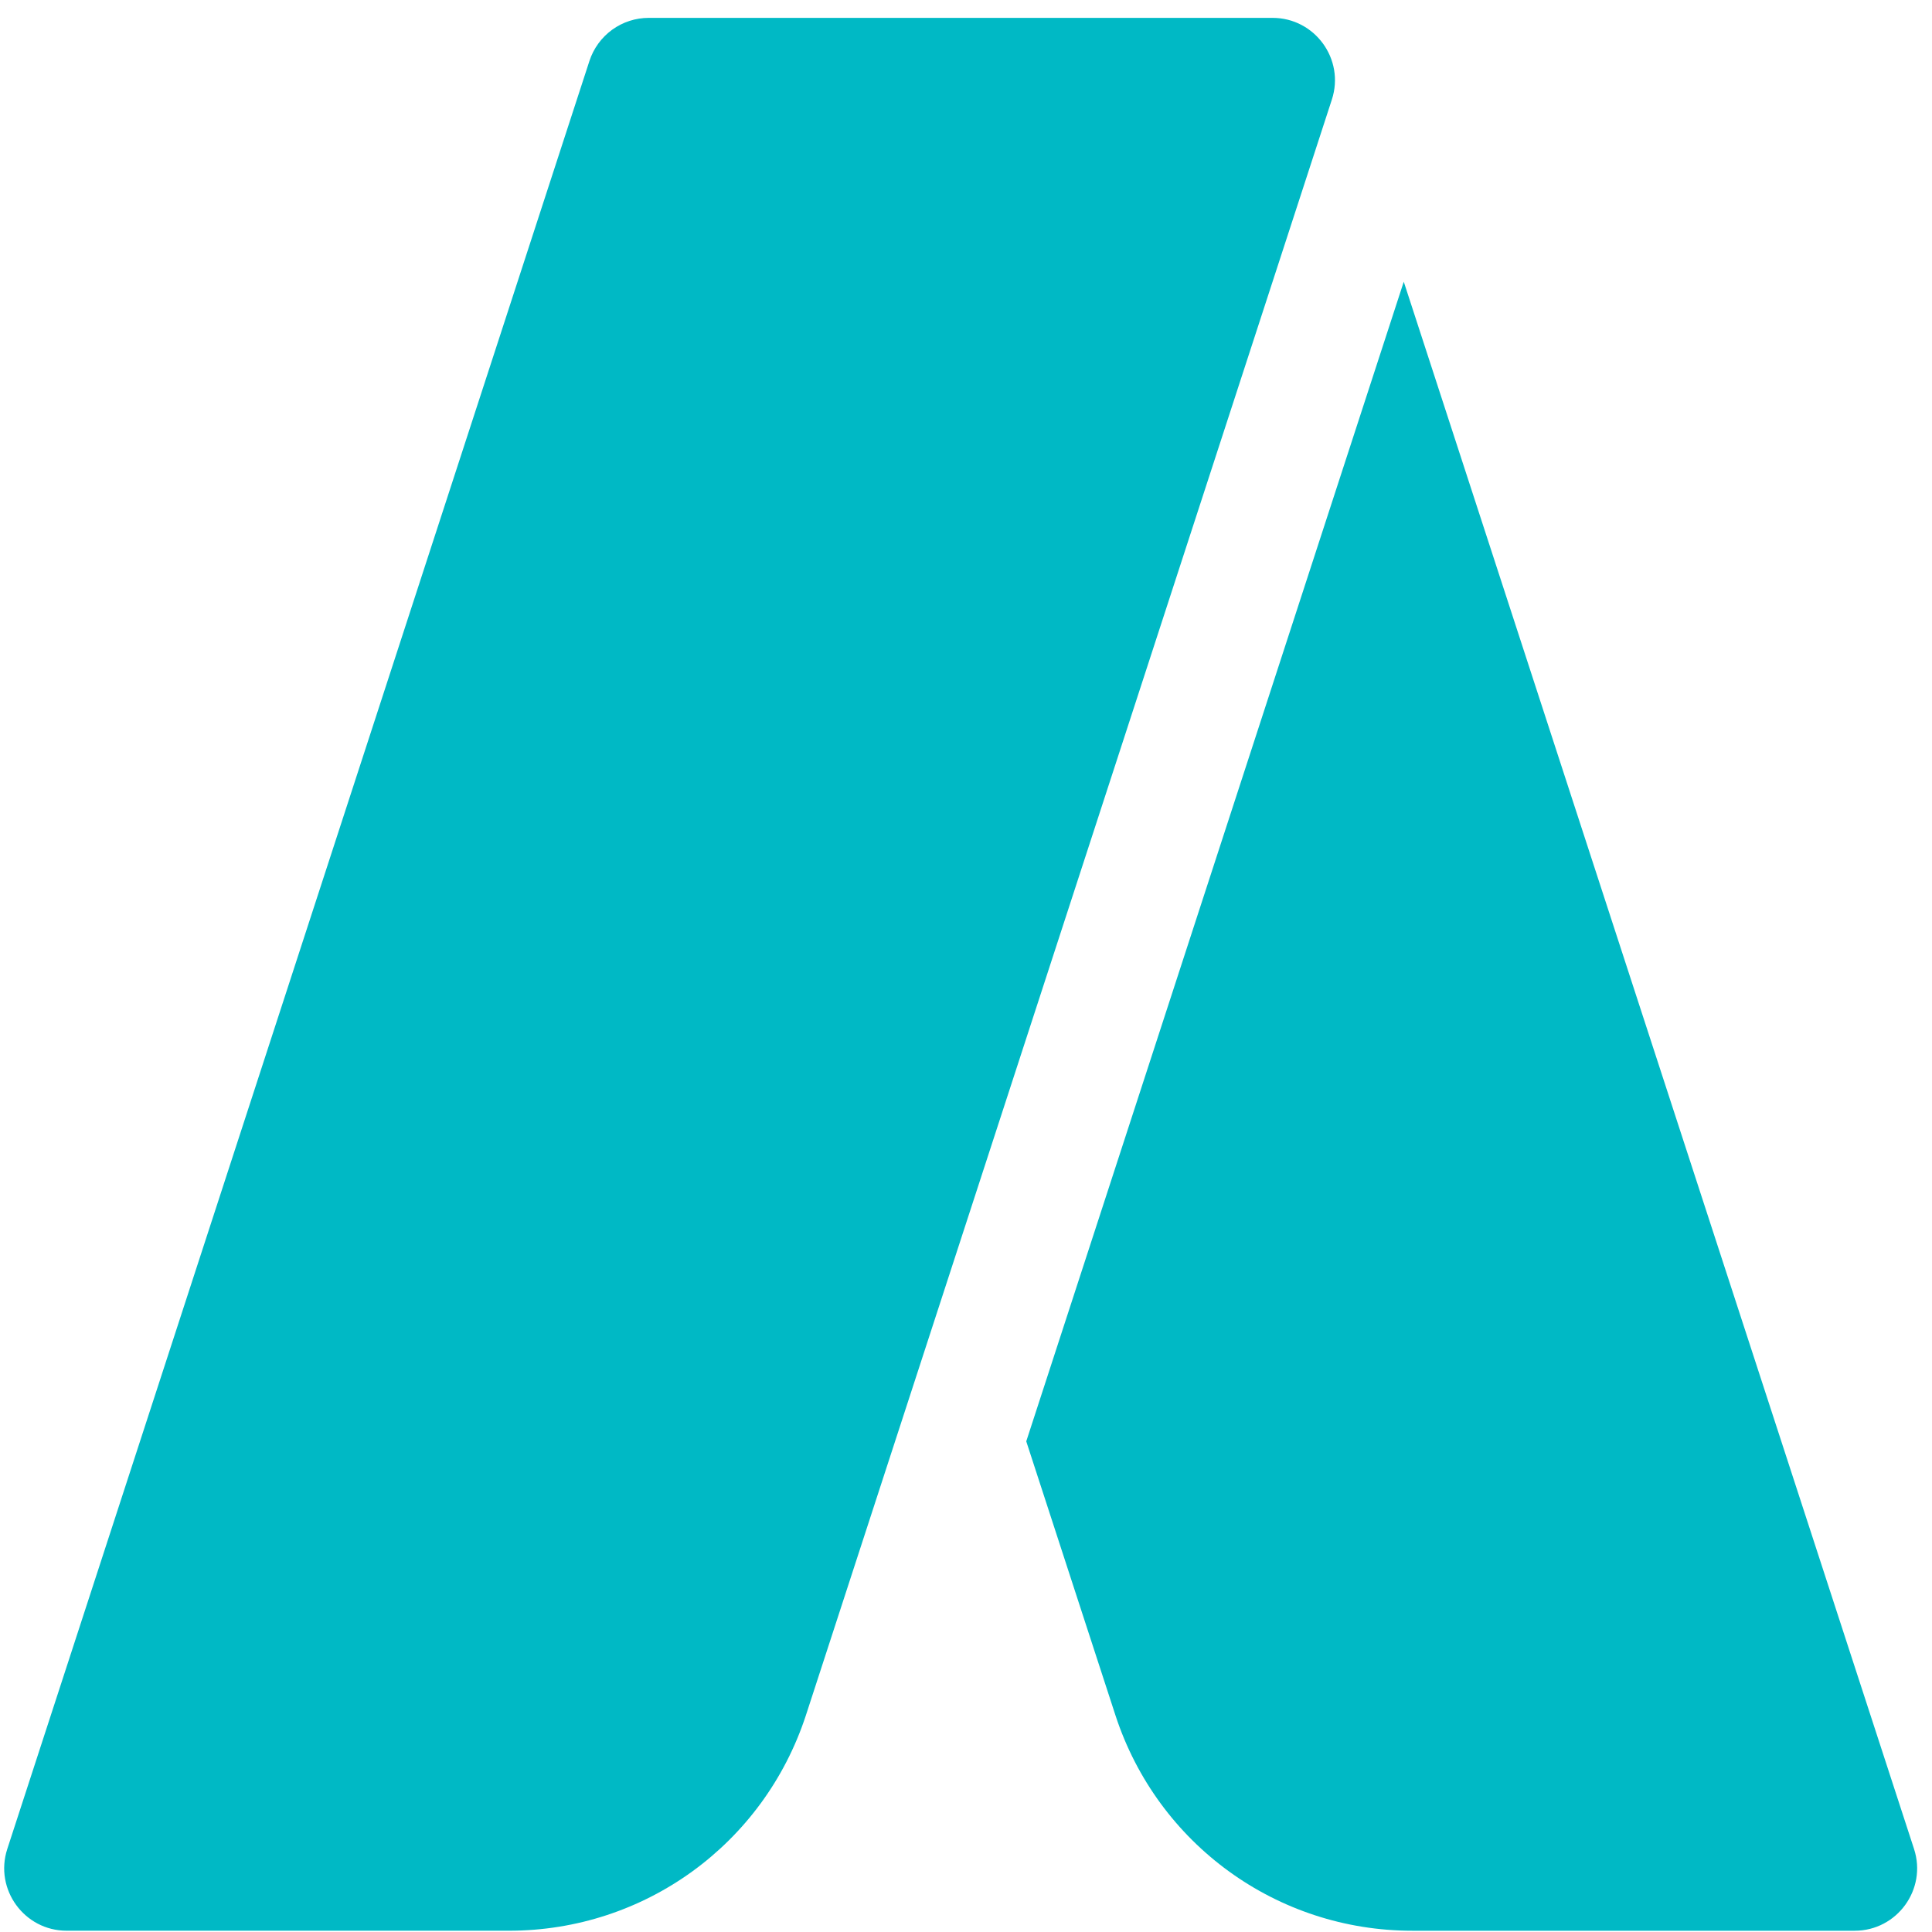 <svg width="101" height="101" viewBox="0 0 101 101" fill="none" xmlns="http://www.w3.org/2000/svg">
<path d="M66.525 0.934H33.917C33.229 0.934 32.558 1.151 32.001 1.555C31.444 1.96 31.029 2.53 30.815 3.184L0.38 96.662C-0.304 98.771 1.272 100.933 3.482 100.933H26.612C33.685 100.933 39.918 96.414 42.127 89.682L69.627 5.203C70.312 3.099 68.74 0.934 66.525 0.934ZM100.062 96.662L73.385 14.727L53.65 75.35L58.318 89.688C60.523 96.414 66.757 100.934 73.83 100.934H96.96C99.171 100.933 100.747 98.771 100.062 96.662Z" fill="#00B9C5"/>
</svg>
